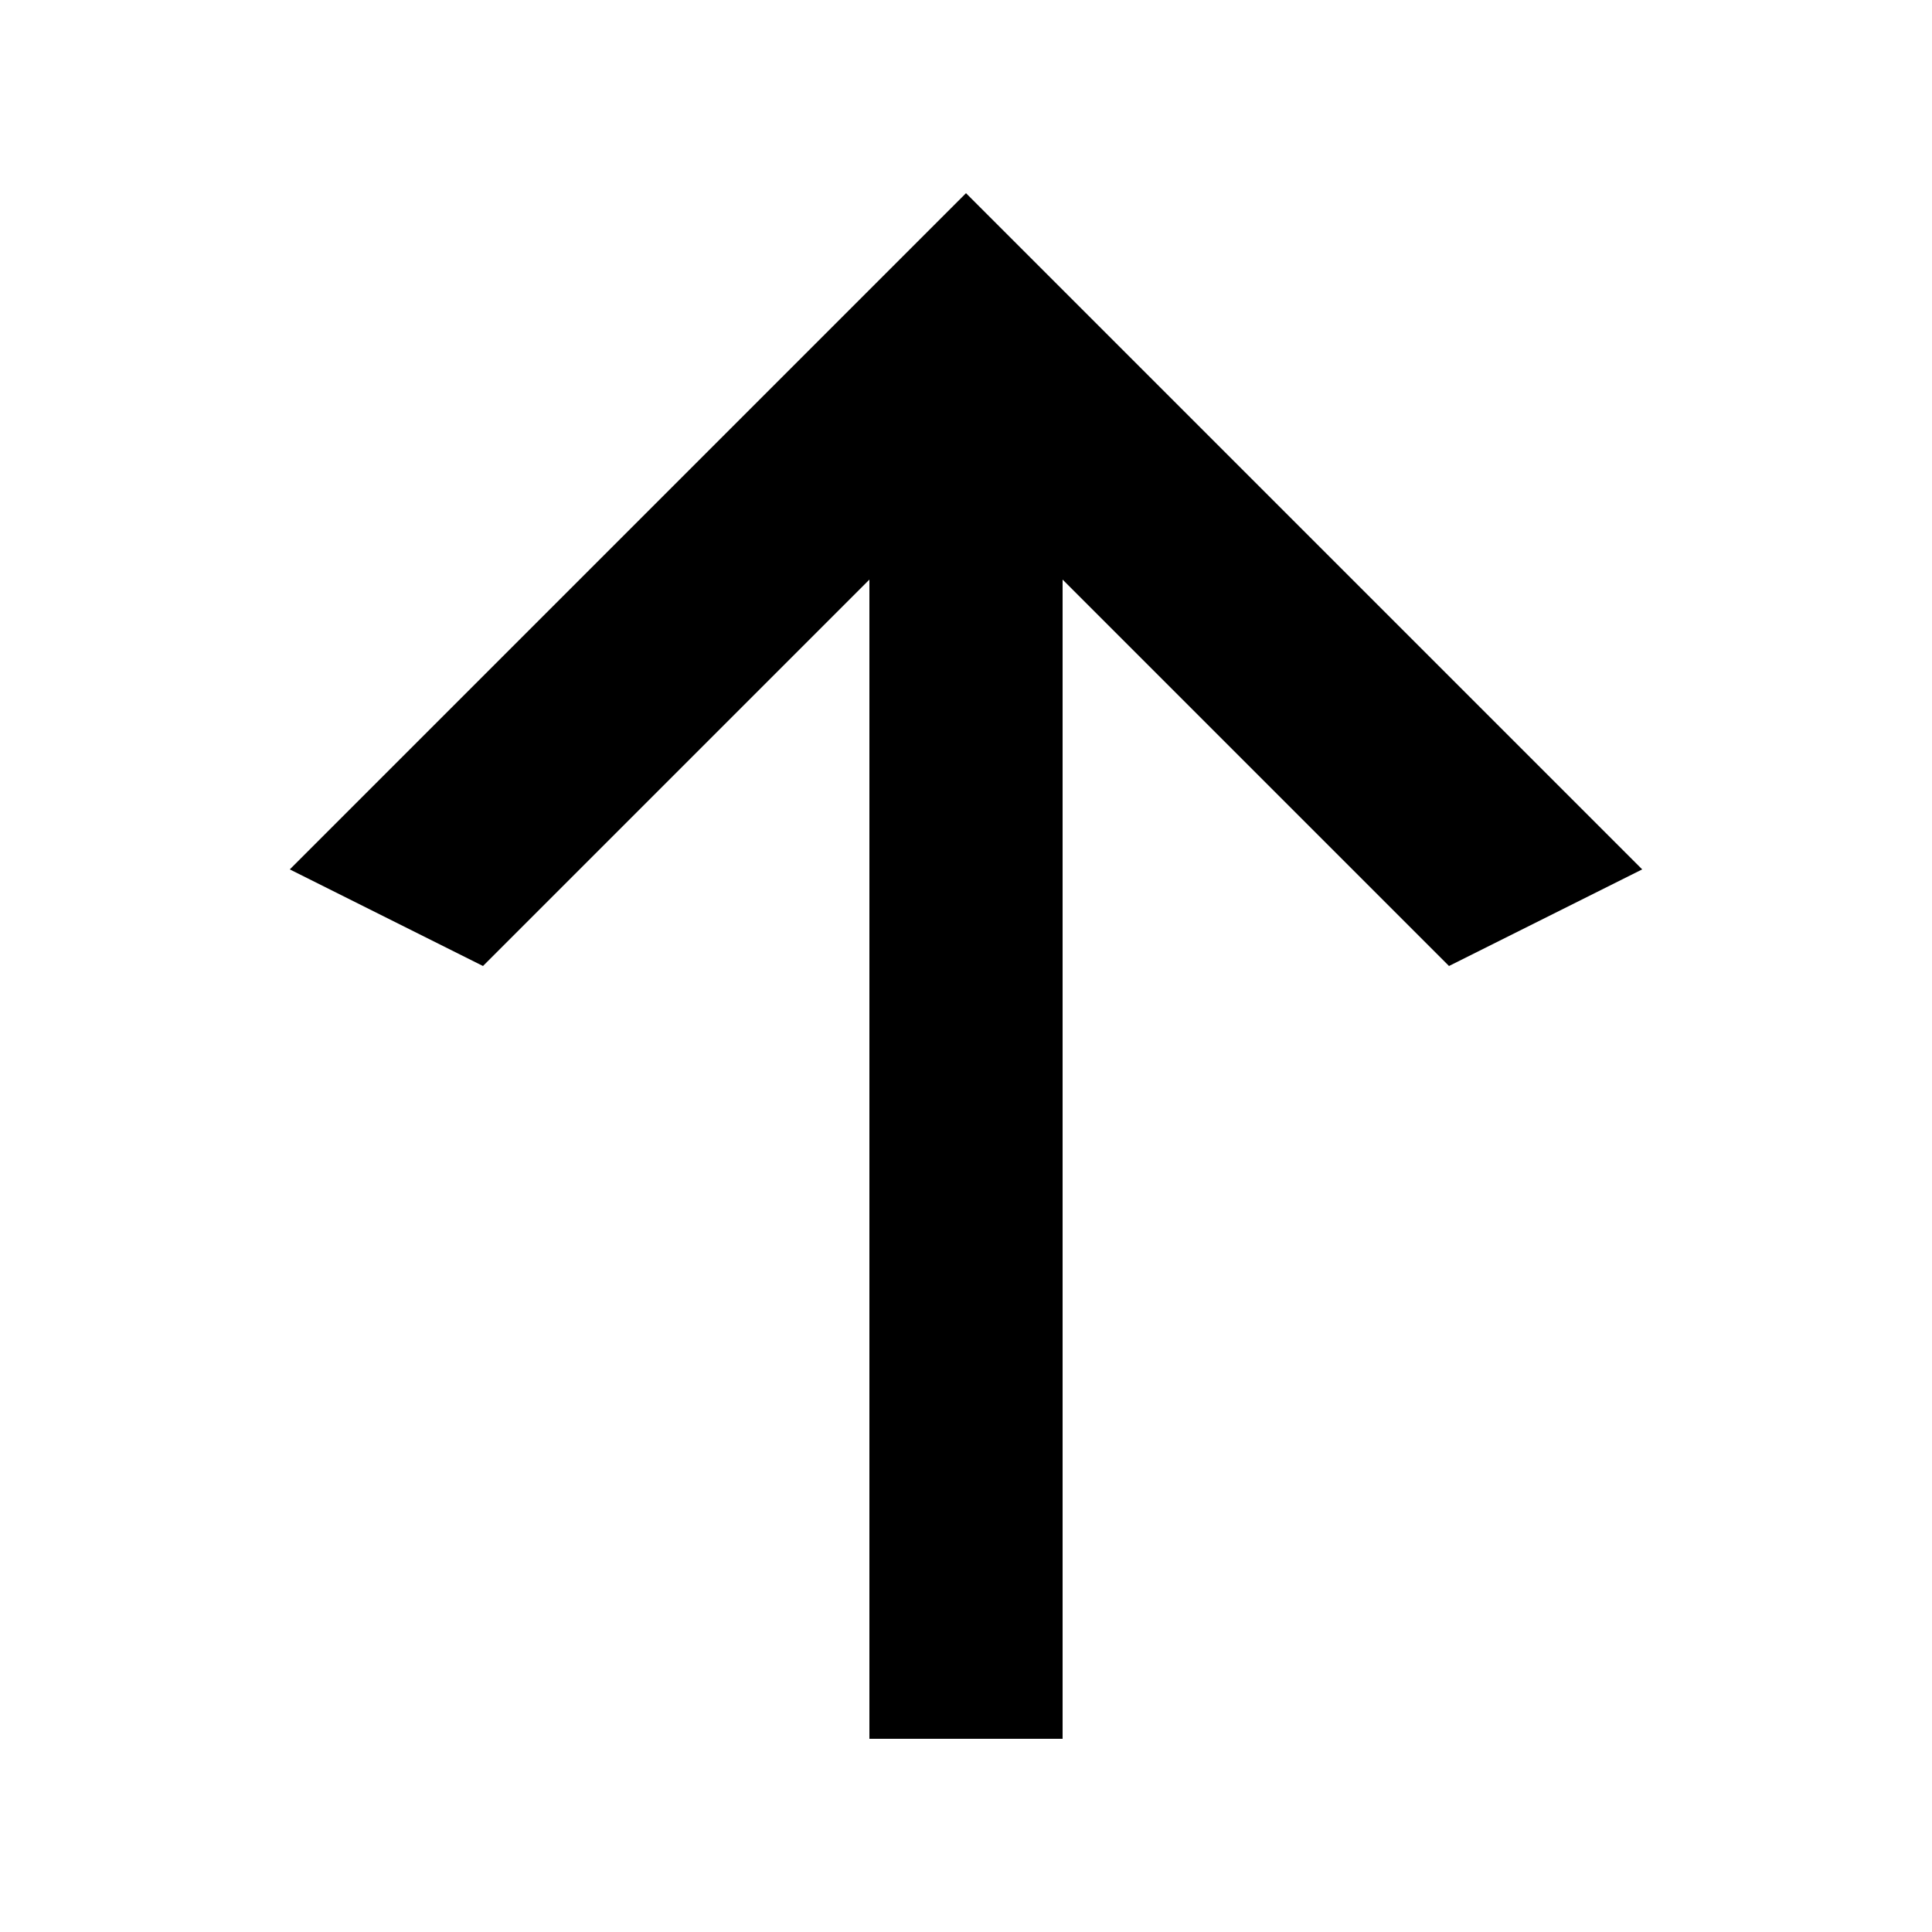 <?xml version="1.0" encoding="utf-8"?>
<svg width="800px" height="800px" viewBox="0 0 20 20" xmlns="http://www.w3.org/2000/svg">
<rect x="0" fill="none" width="20" height="20"/>
<g>
<path d="M11 18H9V6l-4 4-2-1 7-7 7 7-2 1-4-4v12z"/>
</g>
</svg>
